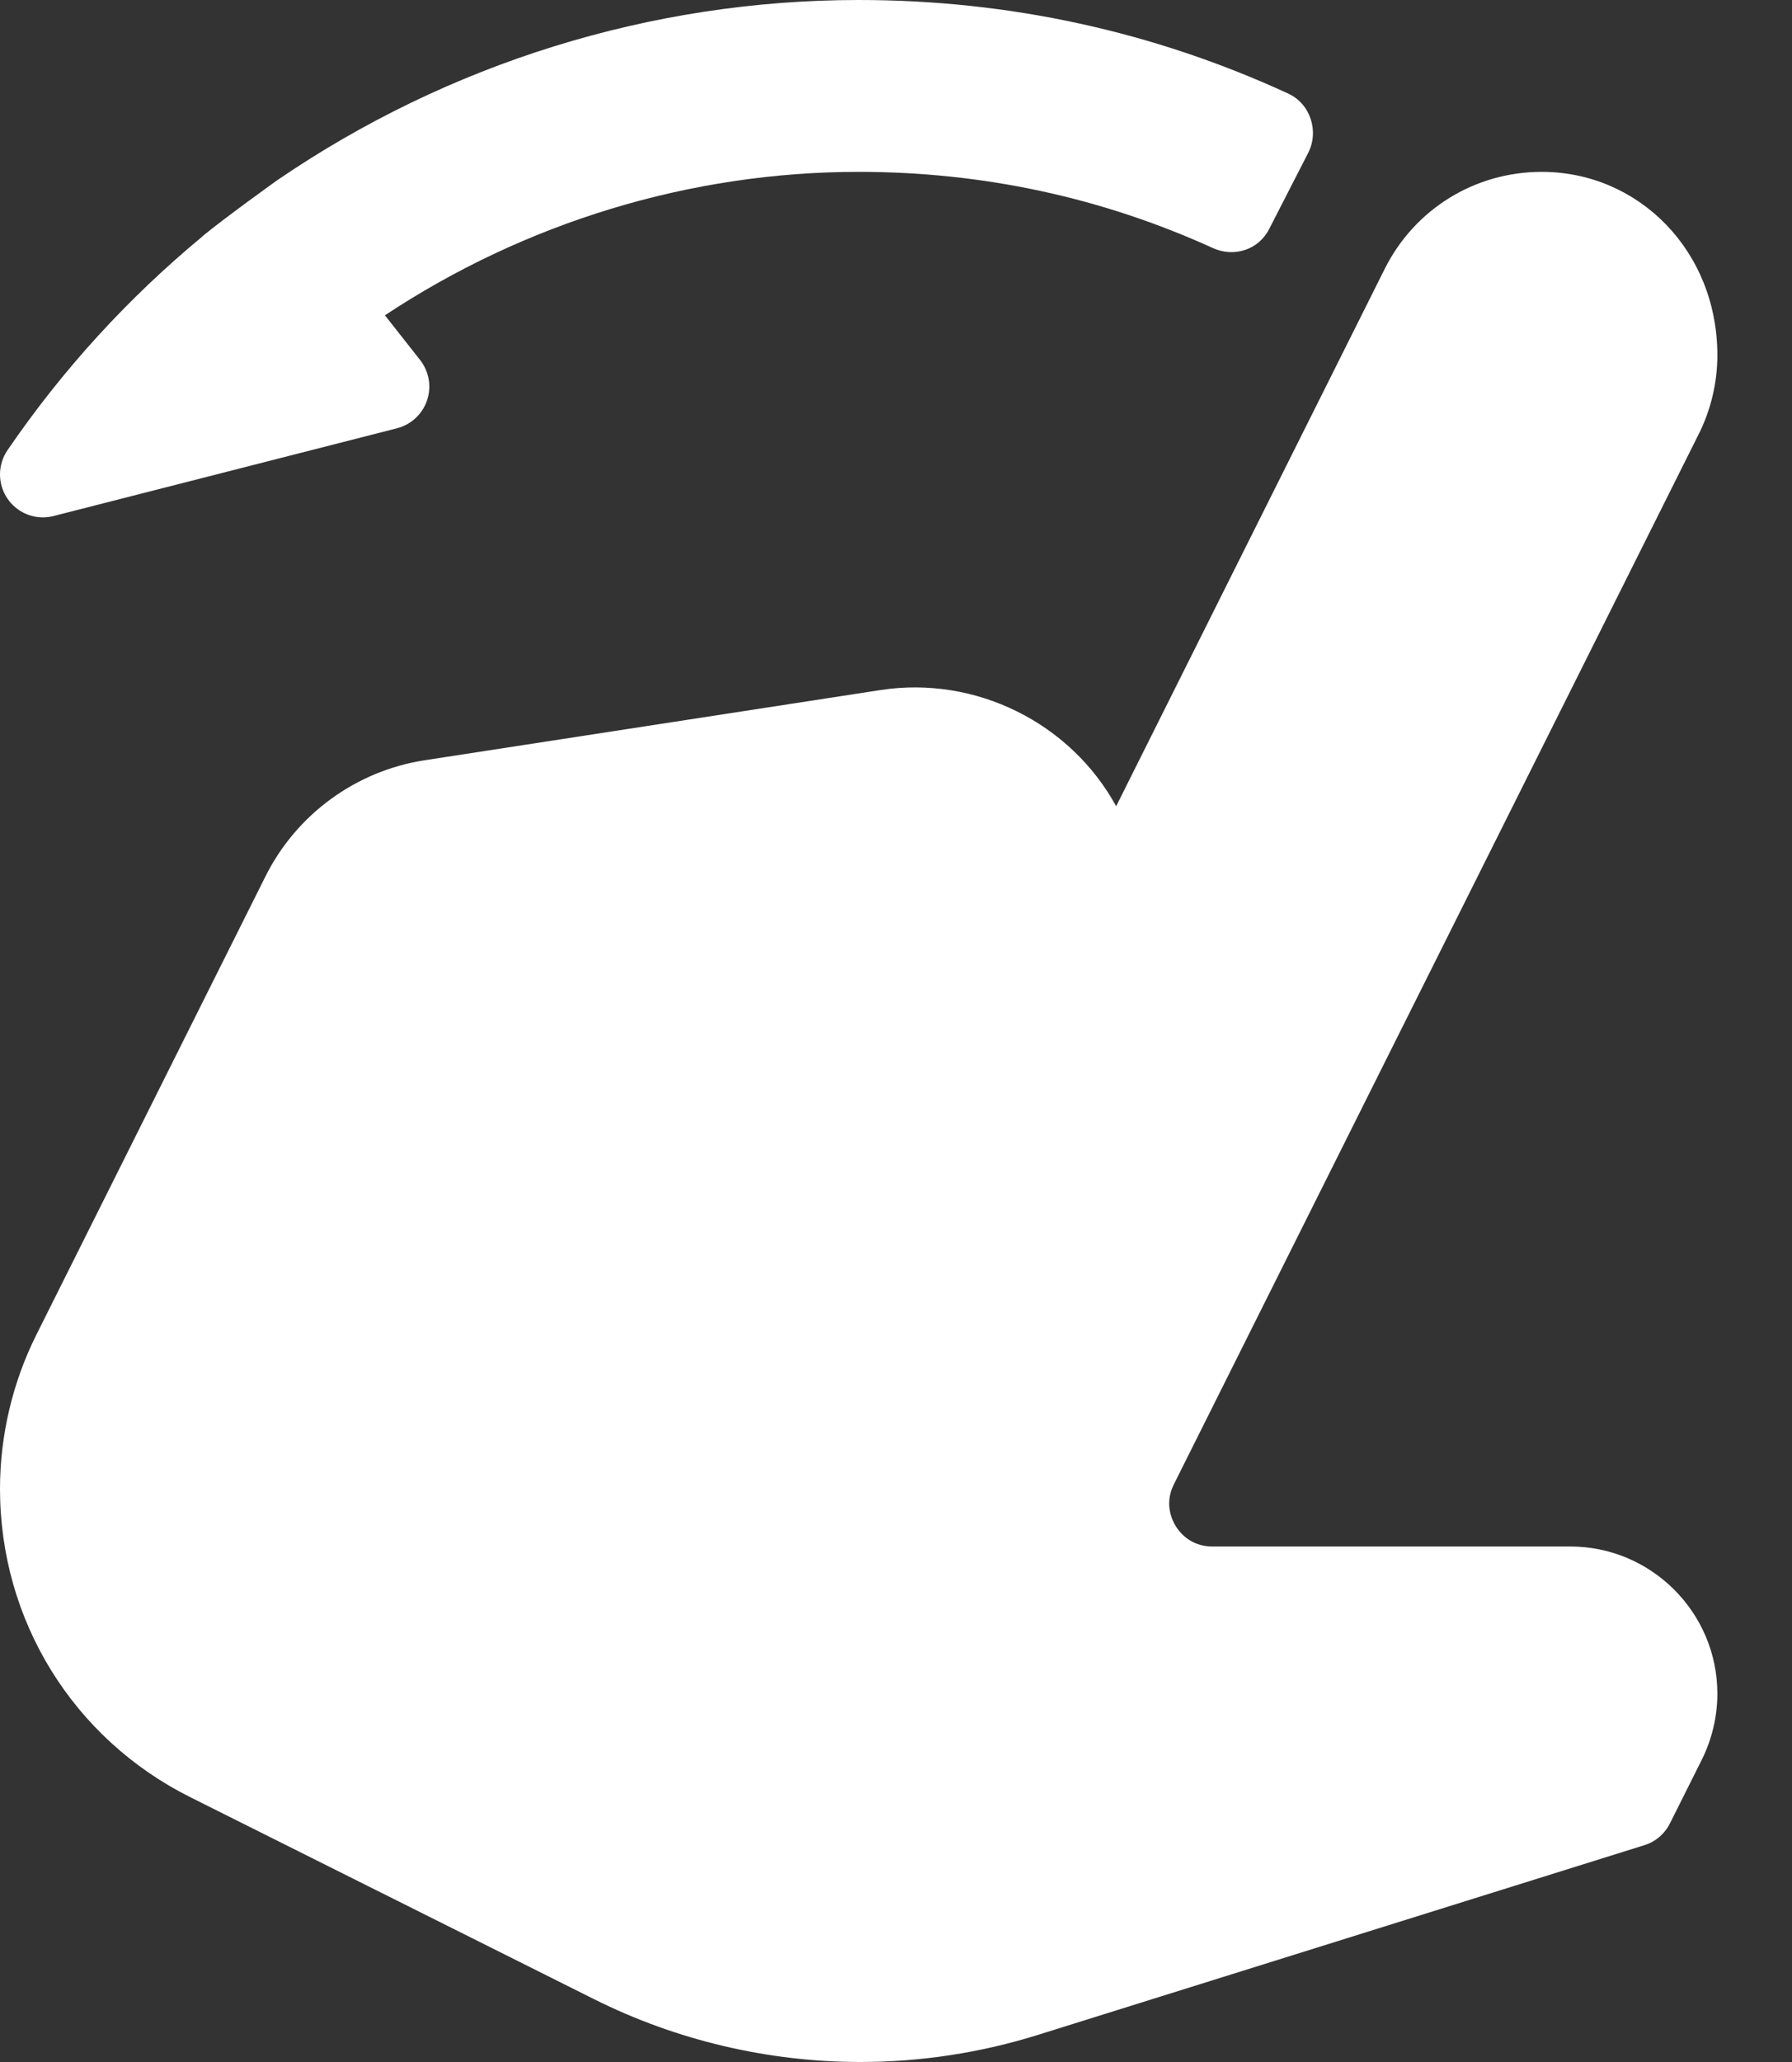 <svg width="20" height="23" viewBox="0 0 20 23" fill="none" xmlns="http://www.w3.org/2000/svg">
<rect x="0" y="0" width="20" height="23" fill="#333333" stroke="none"/>
<path d="M17.525 17.25H13.53C13.288 17.25 13.164 17.091 13.122 17.023C13.08 16.954 12.993 16.773 13.101 16.557L18.96 4.84C19.095 4.57 19.167 4.266 19.167 3.963C19.167 2.796 18.287 1.917 17.207 1.917C16.46 1.917 15.788 2.332 15.454 3L12.457 8.993C11.947 8.06 10.887 7.536 9.834 7.696H9.833L4.74 8.48C3.973 8.598 3.308 9.083 2.962 9.777L0.406 14.888C0.14 15.419 0 16.014 0 16.607C0 18.073 0.814 19.392 2.125 20.047L6.63 22.299C7.547 22.758 8.575 23 9.601 23C10.274 23 10.941 22.898 11.583 22.698L18.351 20.582C18.476 20.544 18.578 20.456 18.637 20.34L18.994 19.627C19.107 19.399 19.167 19.145 19.167 18.892C19.167 17.987 18.43 17.25 17.525 17.25Z" fill="white"/>
<path d="M0.479 5.771C0.518 5.771 0.558 5.766 0.597 5.756L4.431 4.777C4.588 4.736 4.714 4.62 4.766 4.466C4.818 4.313 4.789 4.144 4.689 4.016L4.296 3.517C5.858 2.483 7.7 1.917 9.583 1.917C10.968 1.917 12.295 2.202 13.537 2.767C13.771 2.874 14.045 2.787 14.163 2.558L14.6 1.706C14.724 1.464 14.625 1.158 14.378 1.044C12.873 0.351 11.263 0 9.583 0C7.266 0 5 0.708 3.096 2.009C3.091 2.012 2.519 2.422 2.261 2.634L2.262 2.635C1.429 3.324 0.698 4.123 0.084 5.021C-0.029 5.186 -0.028 5.403 0.087 5.567C0.178 5.697 0.325 5.771 0.479 5.771Z" fill="white"/>
</svg>
